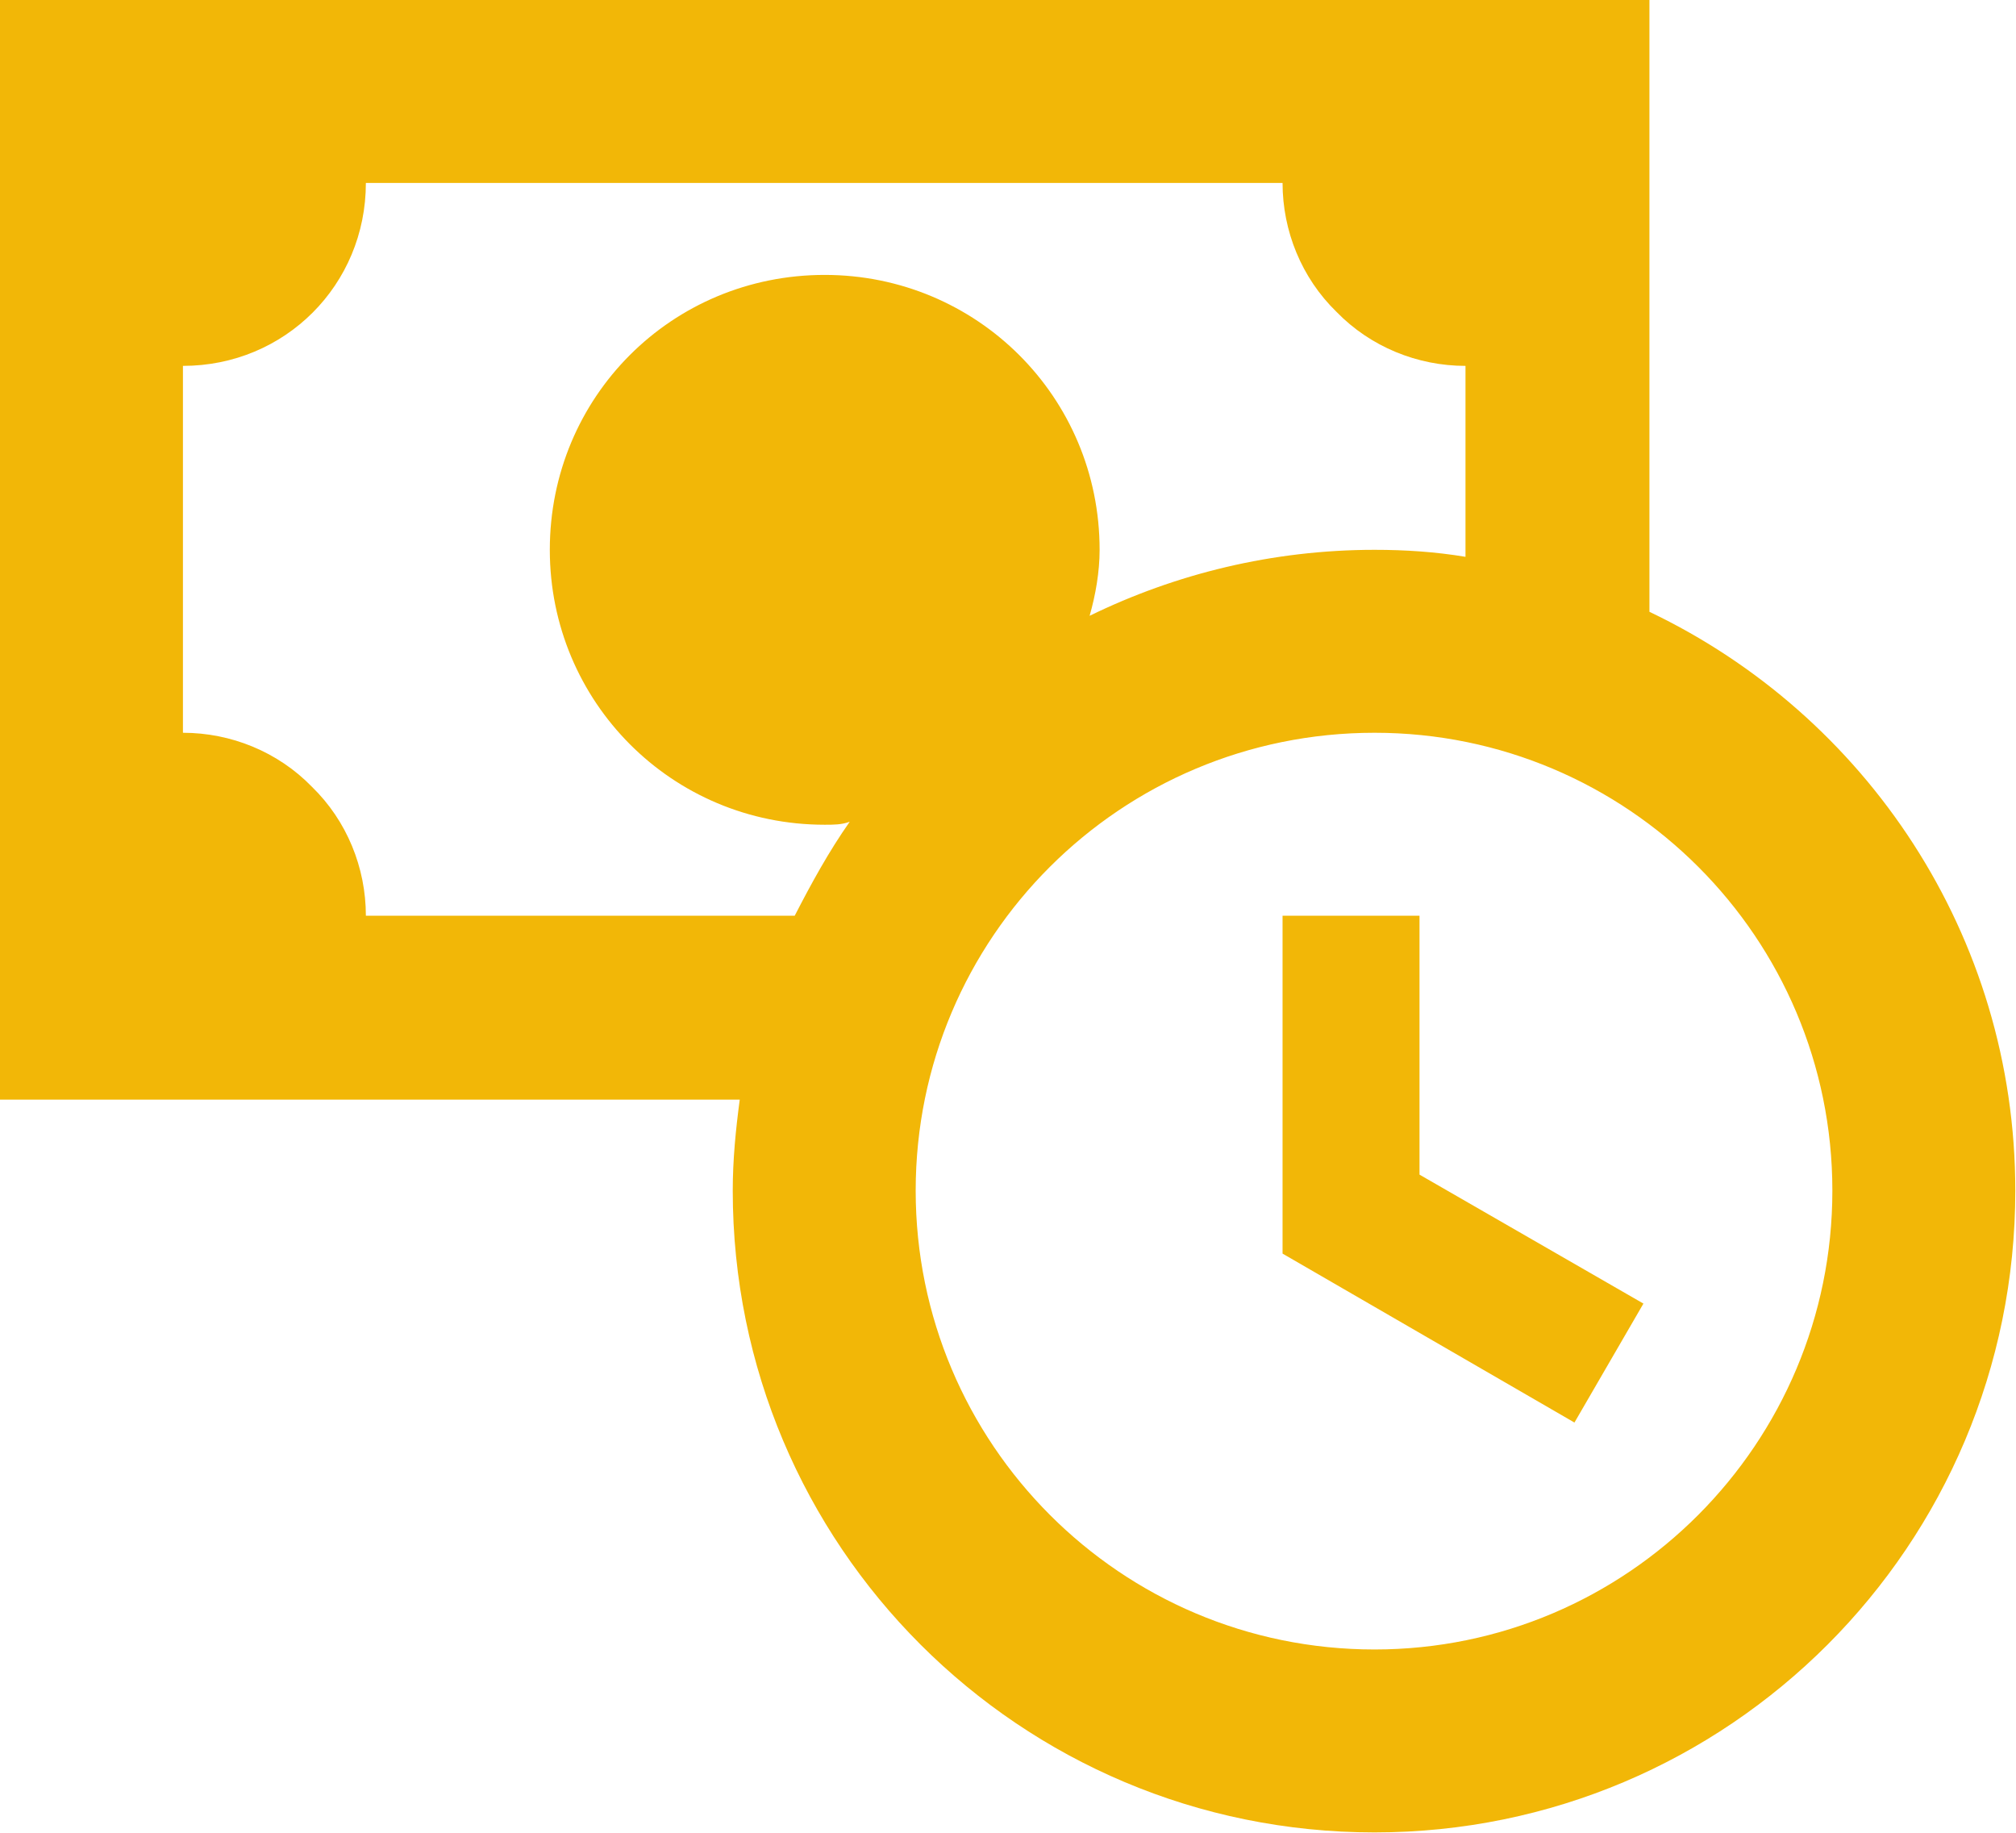 <?xml version="1.0" encoding="UTF-8"?>
<svg xmlns="http://www.w3.org/2000/svg" xmlns:xlink="http://www.w3.org/1999/xlink" width="20.167" height="18.333" viewBox="0 0 20.167 18.333" fill="none">
  <path id="Vector" d="M14.2 11.75L16.44 13.04L15.75 14.23L12.83 12.54L12.83 9.16L14.2 9.16L14.2 11.75ZM20.16 11.91C20.16 15.46 17.29 18.33 13.75 18.33C10.2 18.33 7.33 15.46 7.33 11.91C7.33 11.6 7.36 11.3 7.4 11L0 11L0 0L16.5 0L16.5 6.12C18.66 7.15 20.16 9.35 20.16 11.91ZM7.95 9.16C8.12 8.83 8.29 8.52 8.5 8.22C8.42 8.25 8.34 8.25 8.25 8.25C6.72 8.25 5.5 7.02 5.5 5.5C5.5 3.97 6.72 2.75 8.25 2.75C9.77 2.75 11 3.97 11 5.5C11 5.72 10.96 5.95 10.9 6.16C11.76 5.74 12.73 5.5 13.75 5.5C14.06 5.5 14.36 5.52 14.66 5.57L14.66 3.66C14.18 3.66 13.71 3.47 13.37 3.12C13.02 2.78 12.83 2.31 12.83 1.83L3.66 1.83C3.66 2.85 2.85 3.66 1.83 3.66L1.83 7.33C2.31 7.33 2.78 7.52 3.12 7.87C3.47 8.21 3.66 8.68 3.66 9.16L7.95 9.16ZM18.33 11.91C18.33 9.38 16.28 7.33 13.75 7.33C11.21 7.33 9.16 9.38 9.16 11.91C9.16 14.44 11.21 16.5 13.75 16.5C16.28 16.5 18.33 14.44 18.33 11.91Z" fill="#F2B707" fill-opacity="1" fill-rule="nonzero"></path>
</svg>
